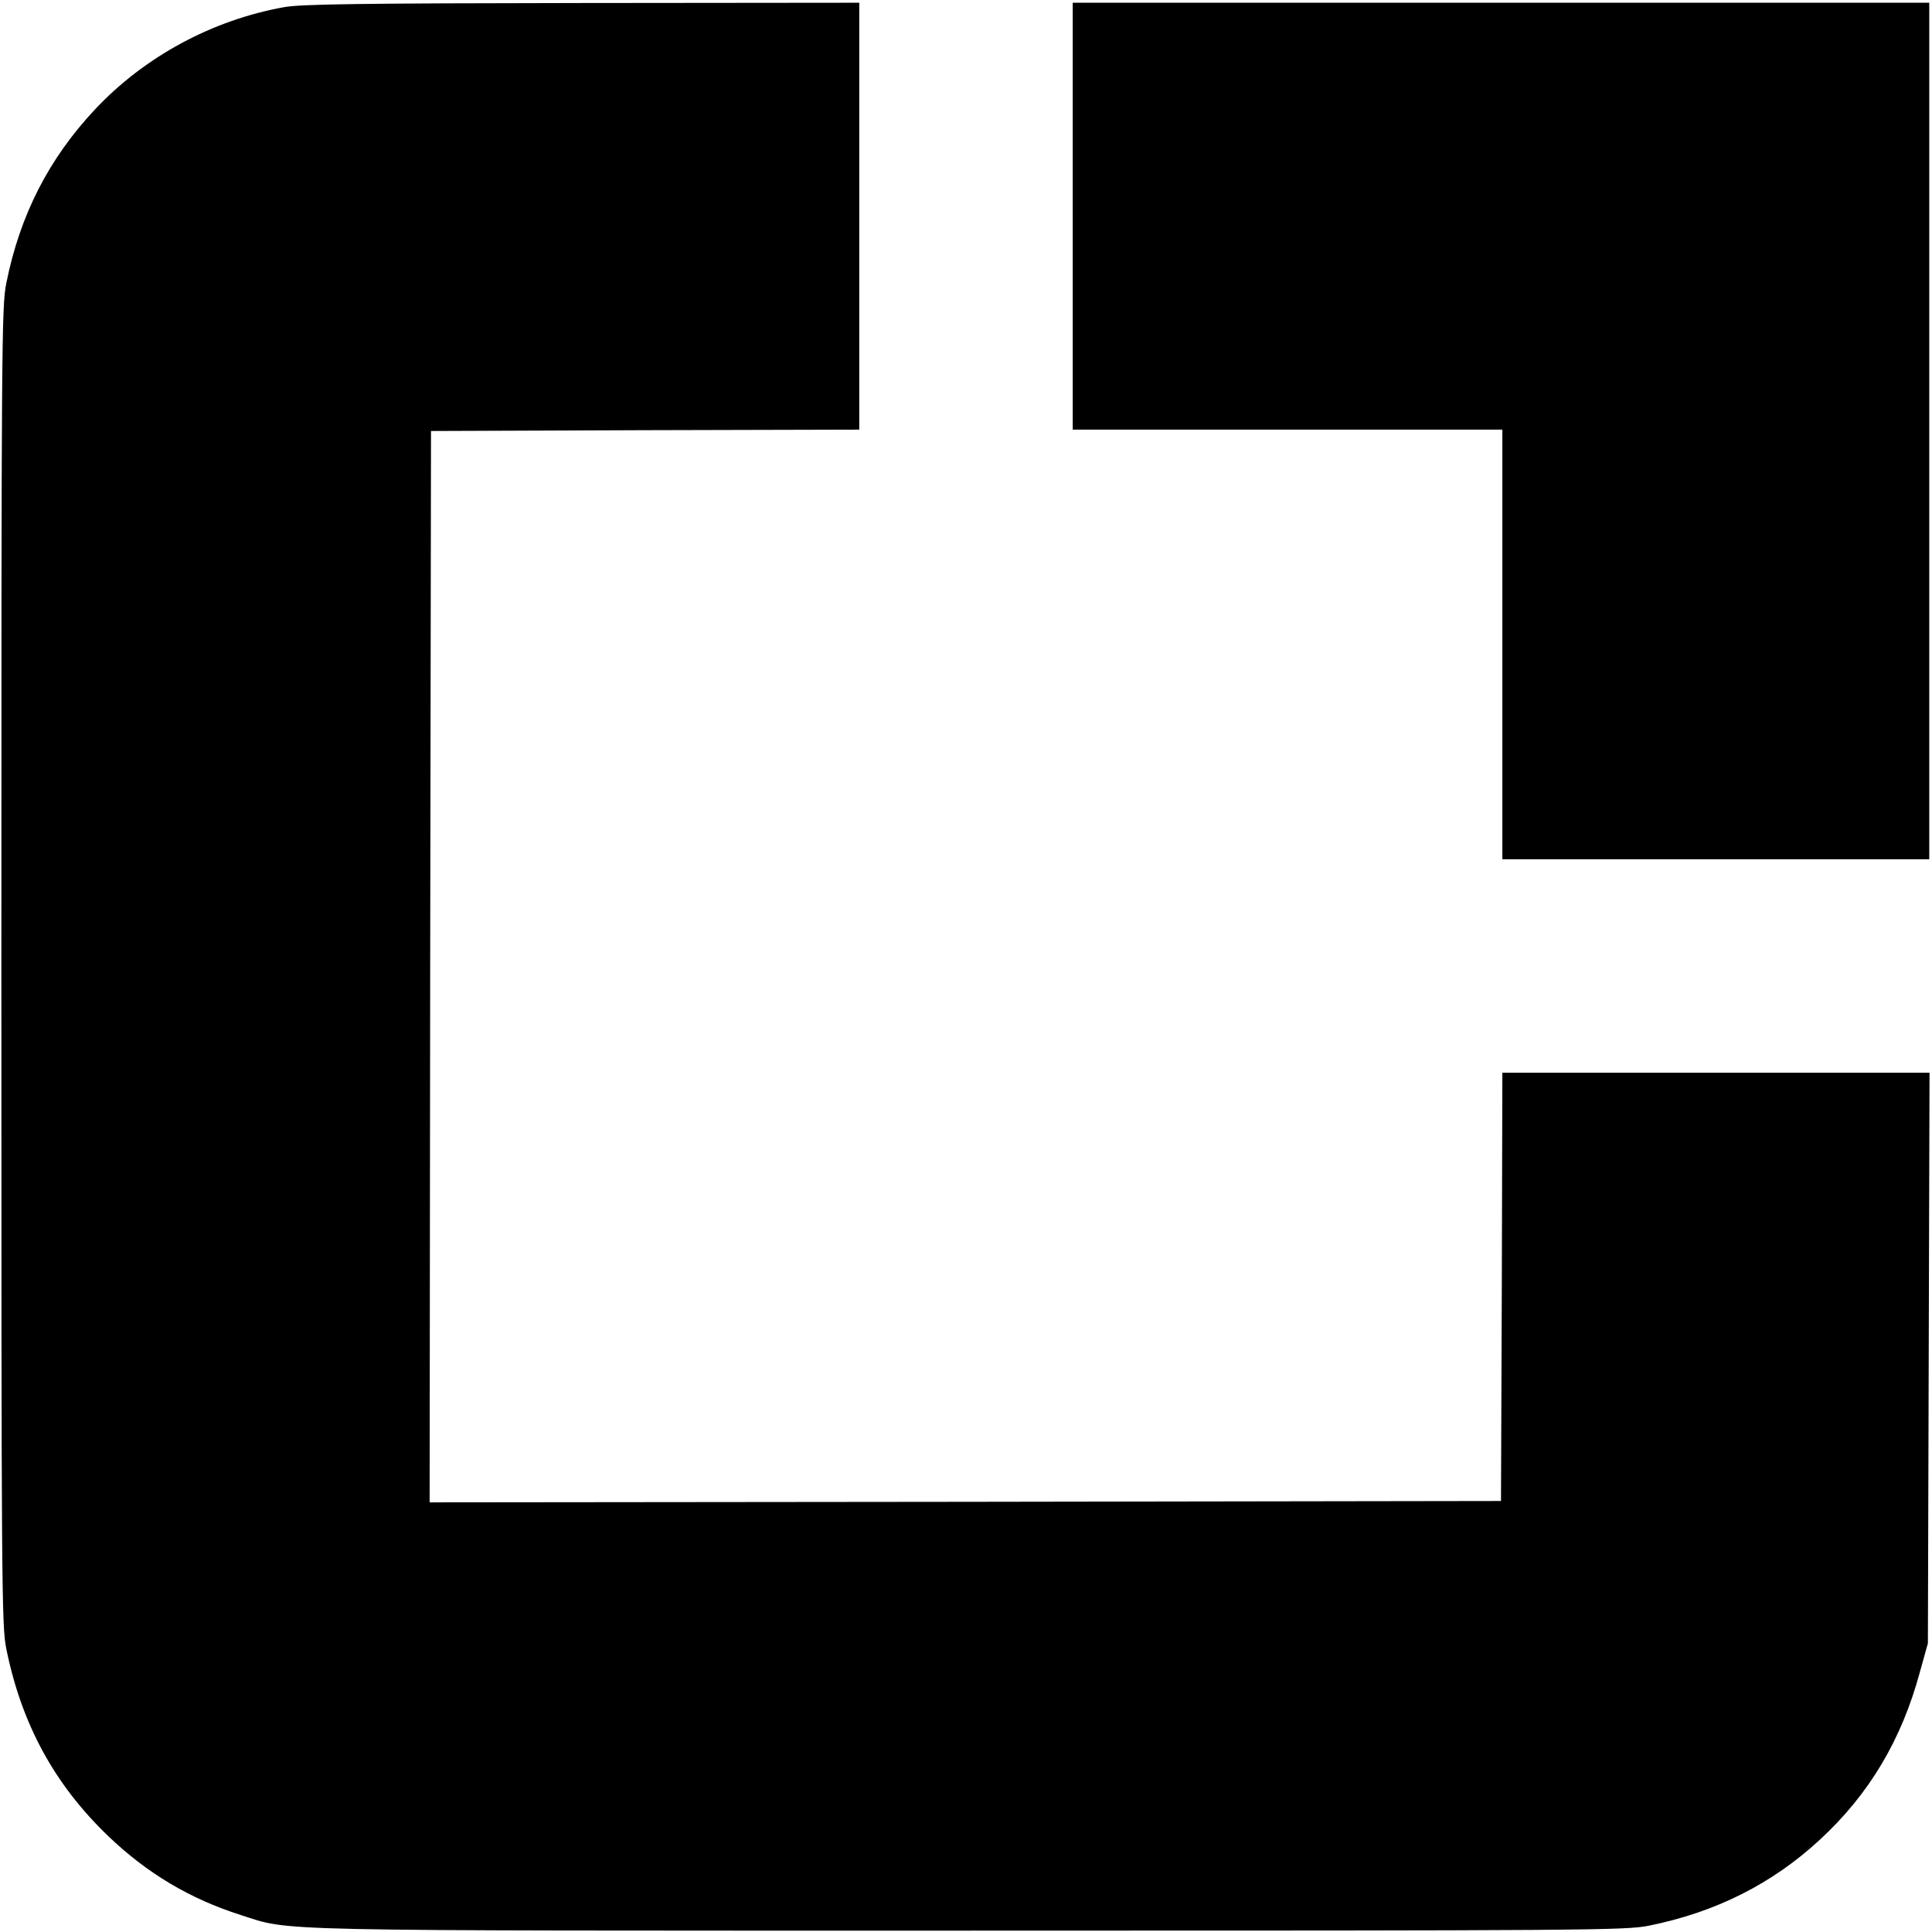 <?xml version="1.0" standalone="no"?>
<!DOCTYPE svg PUBLIC "-//W3C//DTD SVG 20010904//EN"
 "http://www.w3.org/TR/2001/REC-SVG-20010904/DTD/svg10.dtd">
<svg version="1.0" xmlns="http://www.w3.org/2000/svg"
 width="706pt" height="706pt" viewBox="0 0 706 706"
 preserveAspectRatio="xMidYMid meet">
<g transform="translate(0,706) scale(0.1,-0.1)"
fill="#000000" stroke="none">
<path d="M1039 7034 c-263 -47 -511 -181 -692 -374 -168 -179 -274 -385 -324
-635 -17 -85 -18 -212 -18 -2495 0 -2283 1 -2410 18 -2495 56 -276 176 -496
373 -685 141 -135 298 -229 484 -288 188 -60 53 -57 2660 -57 2274 0 2400 1
2485 18 244 49 451 153 625 314 180 166 299 365 366 614 l29 104 3 1042 3
1043 -781 0 -780 0 -2 -782 -3 -783 -1958 -3 -1957 -2 2 1957 3 1958 783 3
782 2 0 780 0 780 -1012 -1 c-812 -1 -1028 -4 -1089 -15z"/>
<path d="M3920 6270 l0 -780 785 0 785 0 0 -785 0 -785 780 0 780 0 0 1565 0
1565 -1565 0 -1565 0 0 -780z"/>
</g>
</svg>
